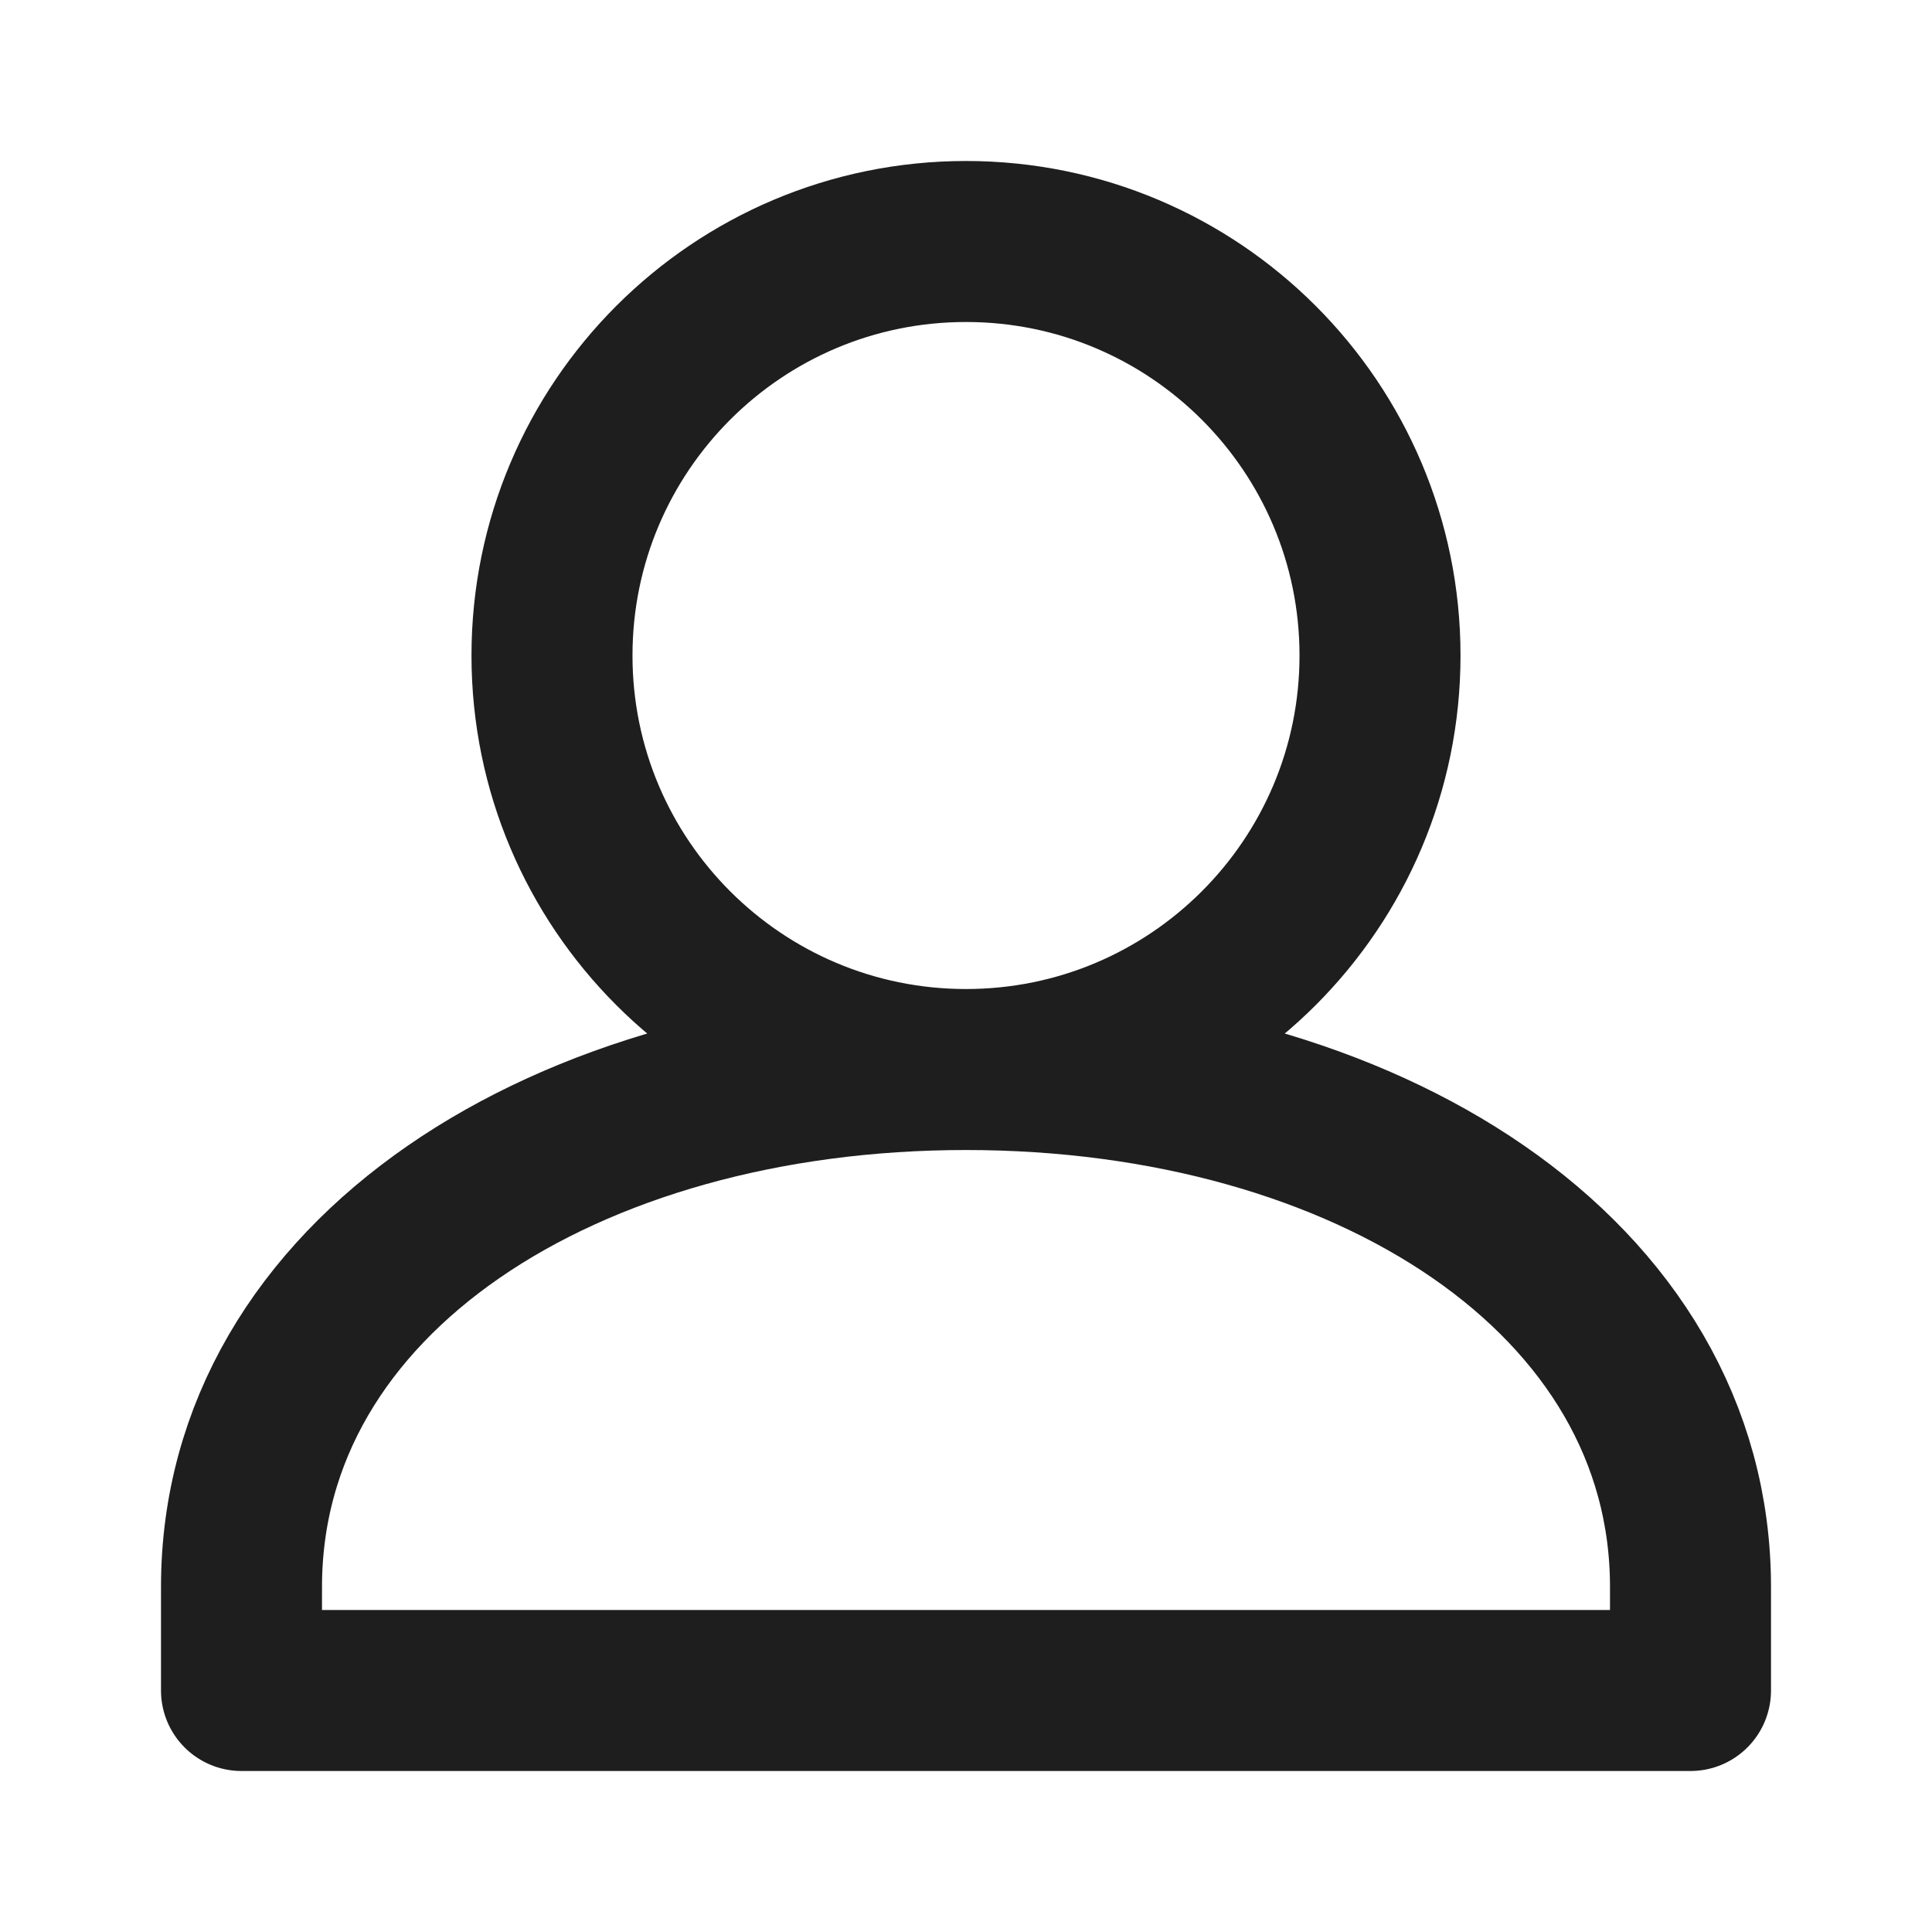 
<svg width="24" height="24" viewBox="0 0 24 24" fill="none" xmlns="http://www.w3.org/2000/svg">
<path d="M12 13.286C14.84 13.286 17.143 10.983 17.143 8.143C17.143 5.303 14.84 3 12 3C9.16 3 6.857 5.303 6.857 8.143C6.857 10.983 9.16 13.286 12 13.286ZM12 13.286C7.029 13.286 3 15.857 3 19.714V21H21V19.714C21 15.857 16.971 13.286 12 13.286Z" stroke="#1E1E1E" stroke-width="2" stroke-linecap="round" stroke-linejoin="round"/>
</svg>